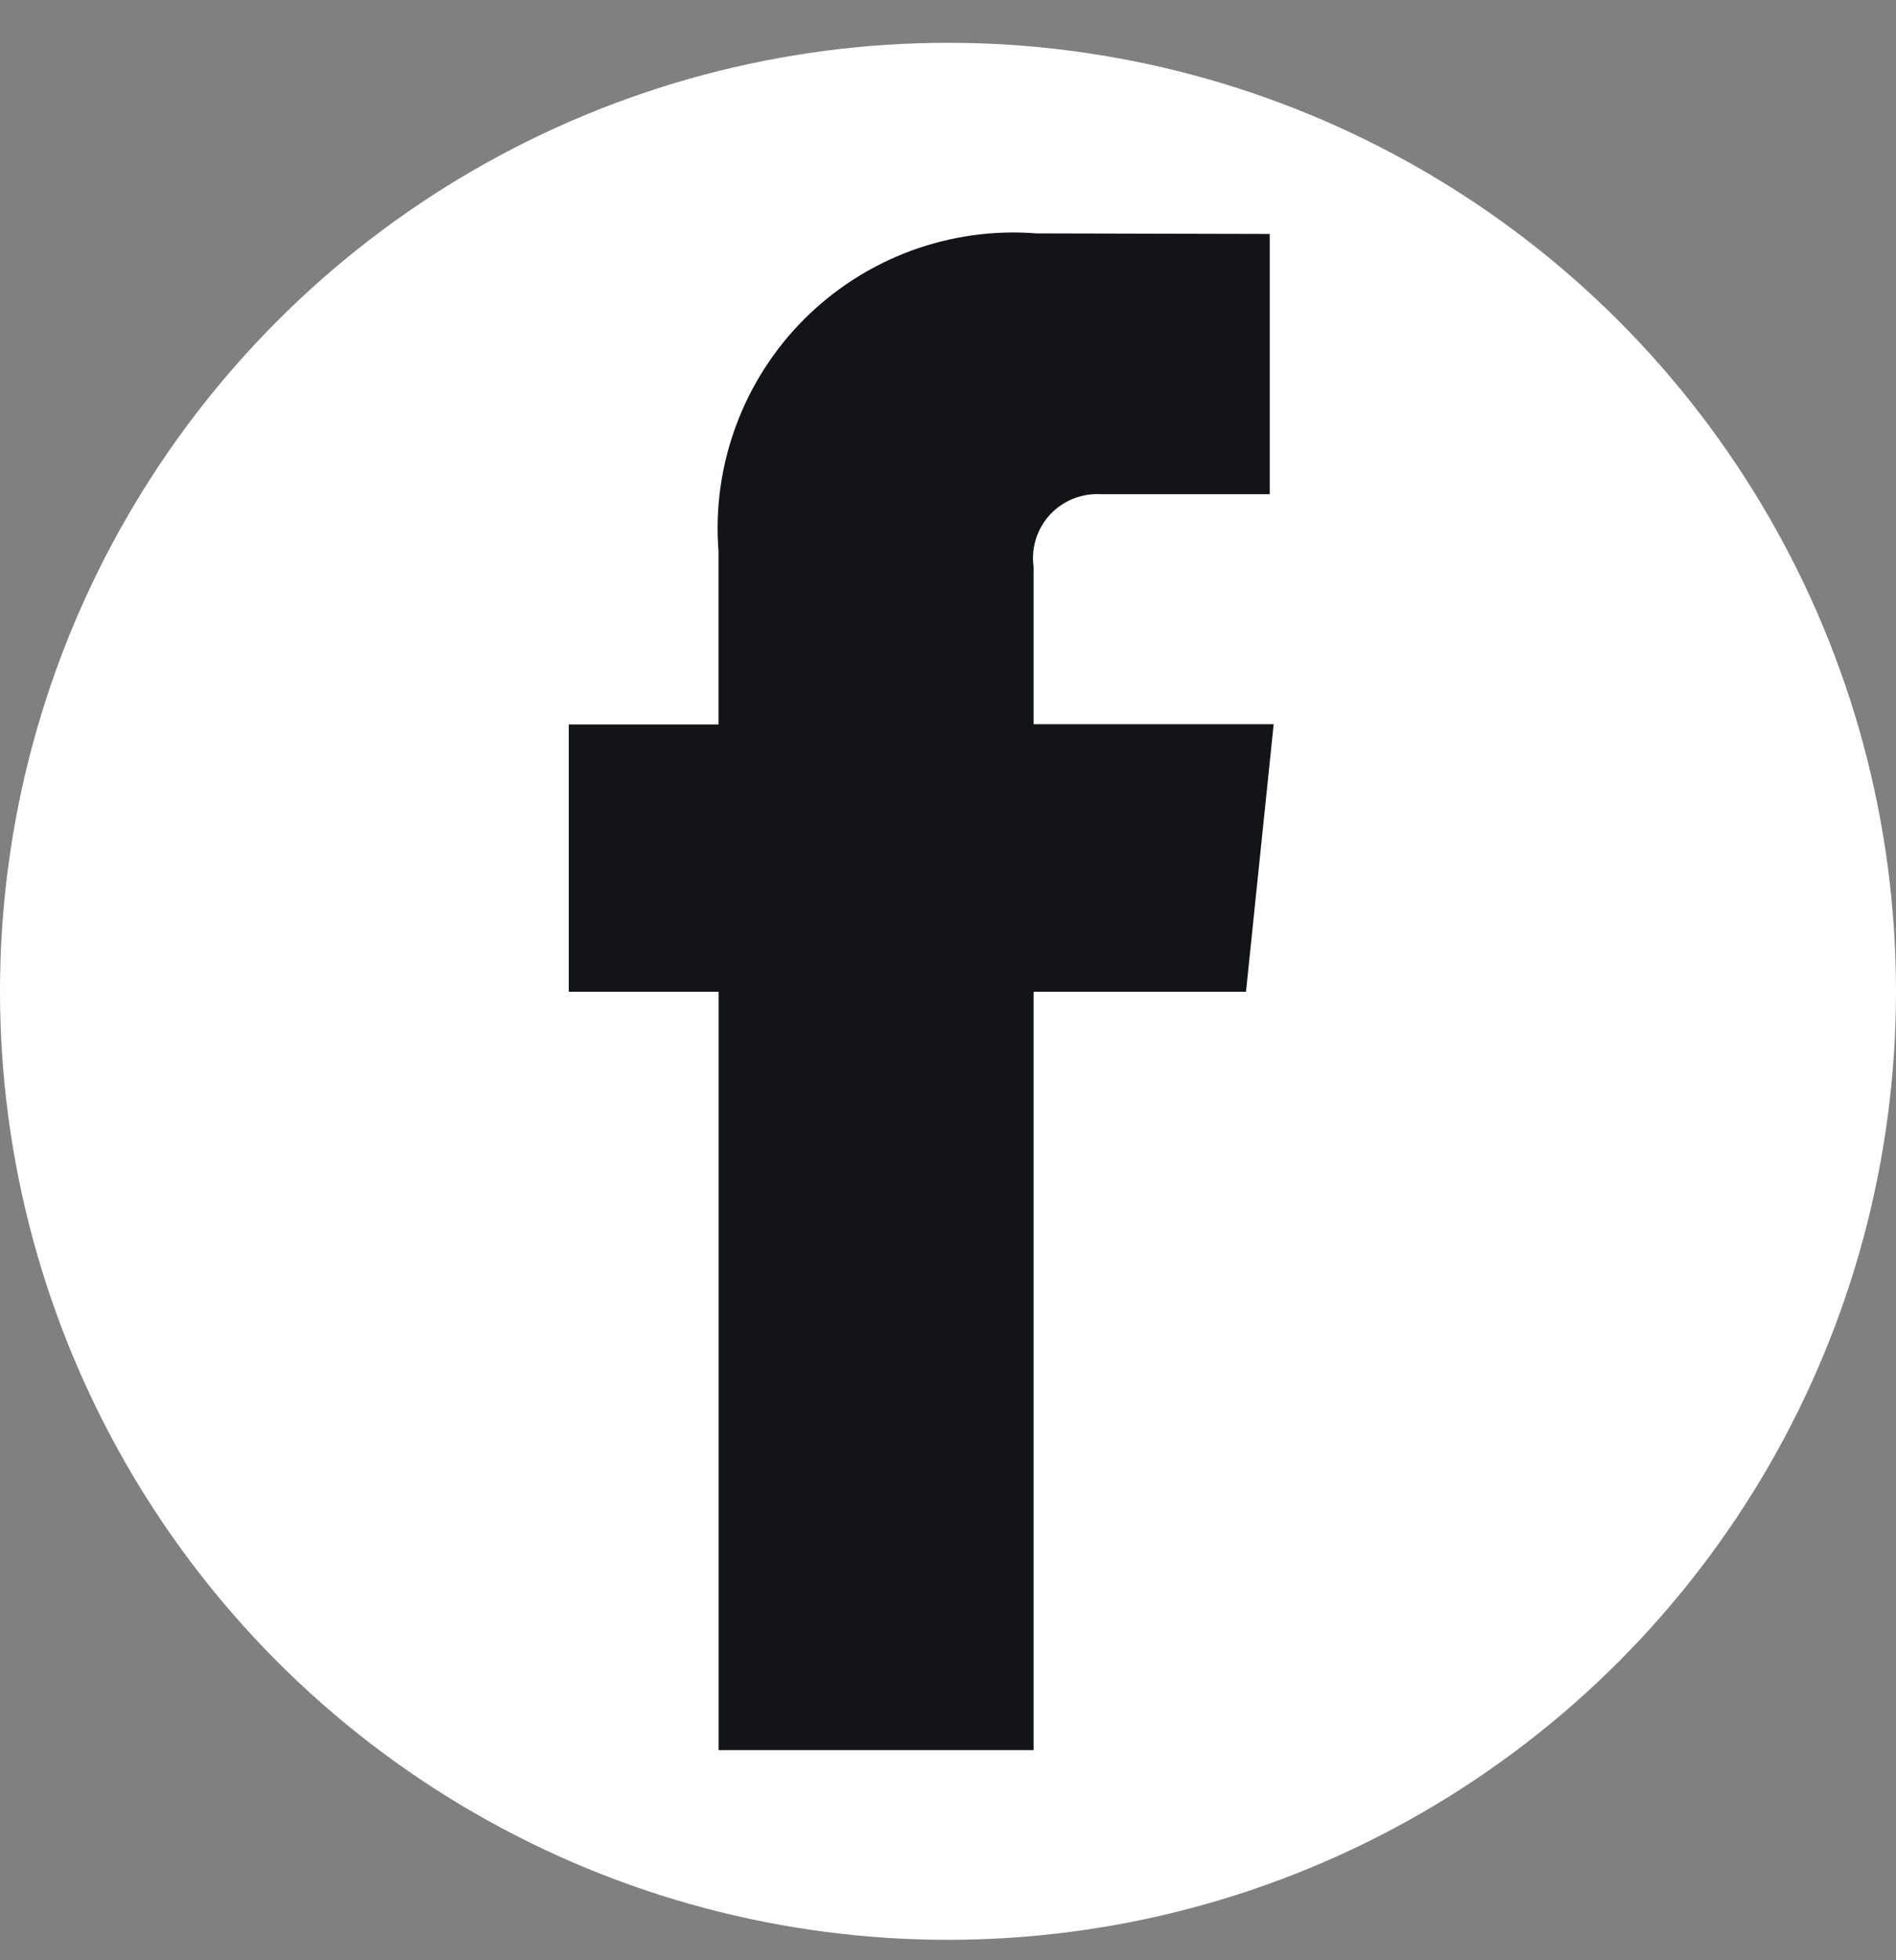 <svg width="30" height="31" viewBox="0 0 30 31" fill="none" xmlns="http://www.w3.org/2000/svg">
<rect x="0" y="0" width="30" height="31" fill="#808080" stroke="none"/>
<g clip-path="url(#clip0_42_2573)">
<circle cx="15" cy="15.677" r="15" fill="white"/>
<path d="M20.153 11.453H16.354V8.968C16.334 8.82 16.346 8.669 16.39 8.526C16.435 8.384 16.51 8.252 16.611 8.142C16.712 8.032 16.836 7.946 16.975 7.889C17.113 7.833 17.262 7.807 17.412 7.815H20.091V3.7L16.4 3.691C15.726 3.638 15.048 3.732 14.414 3.966C13.78 4.2 13.204 4.569 12.726 5.046C12.248 5.524 11.879 6.1 11.645 6.734C11.41 7.368 11.316 8.045 11.369 8.718V11.457H9V15.684H11.37V27.677H16.354V15.684H19.715L20.153 11.453Z" fill="#131418"/>
</g>
<defs>
<clipPath id="clip0_42_2573">
<rect width="30" height="30" fill="white" transform="translate(0 0.677)"/>
</clipPath>
</defs>
</svg>

